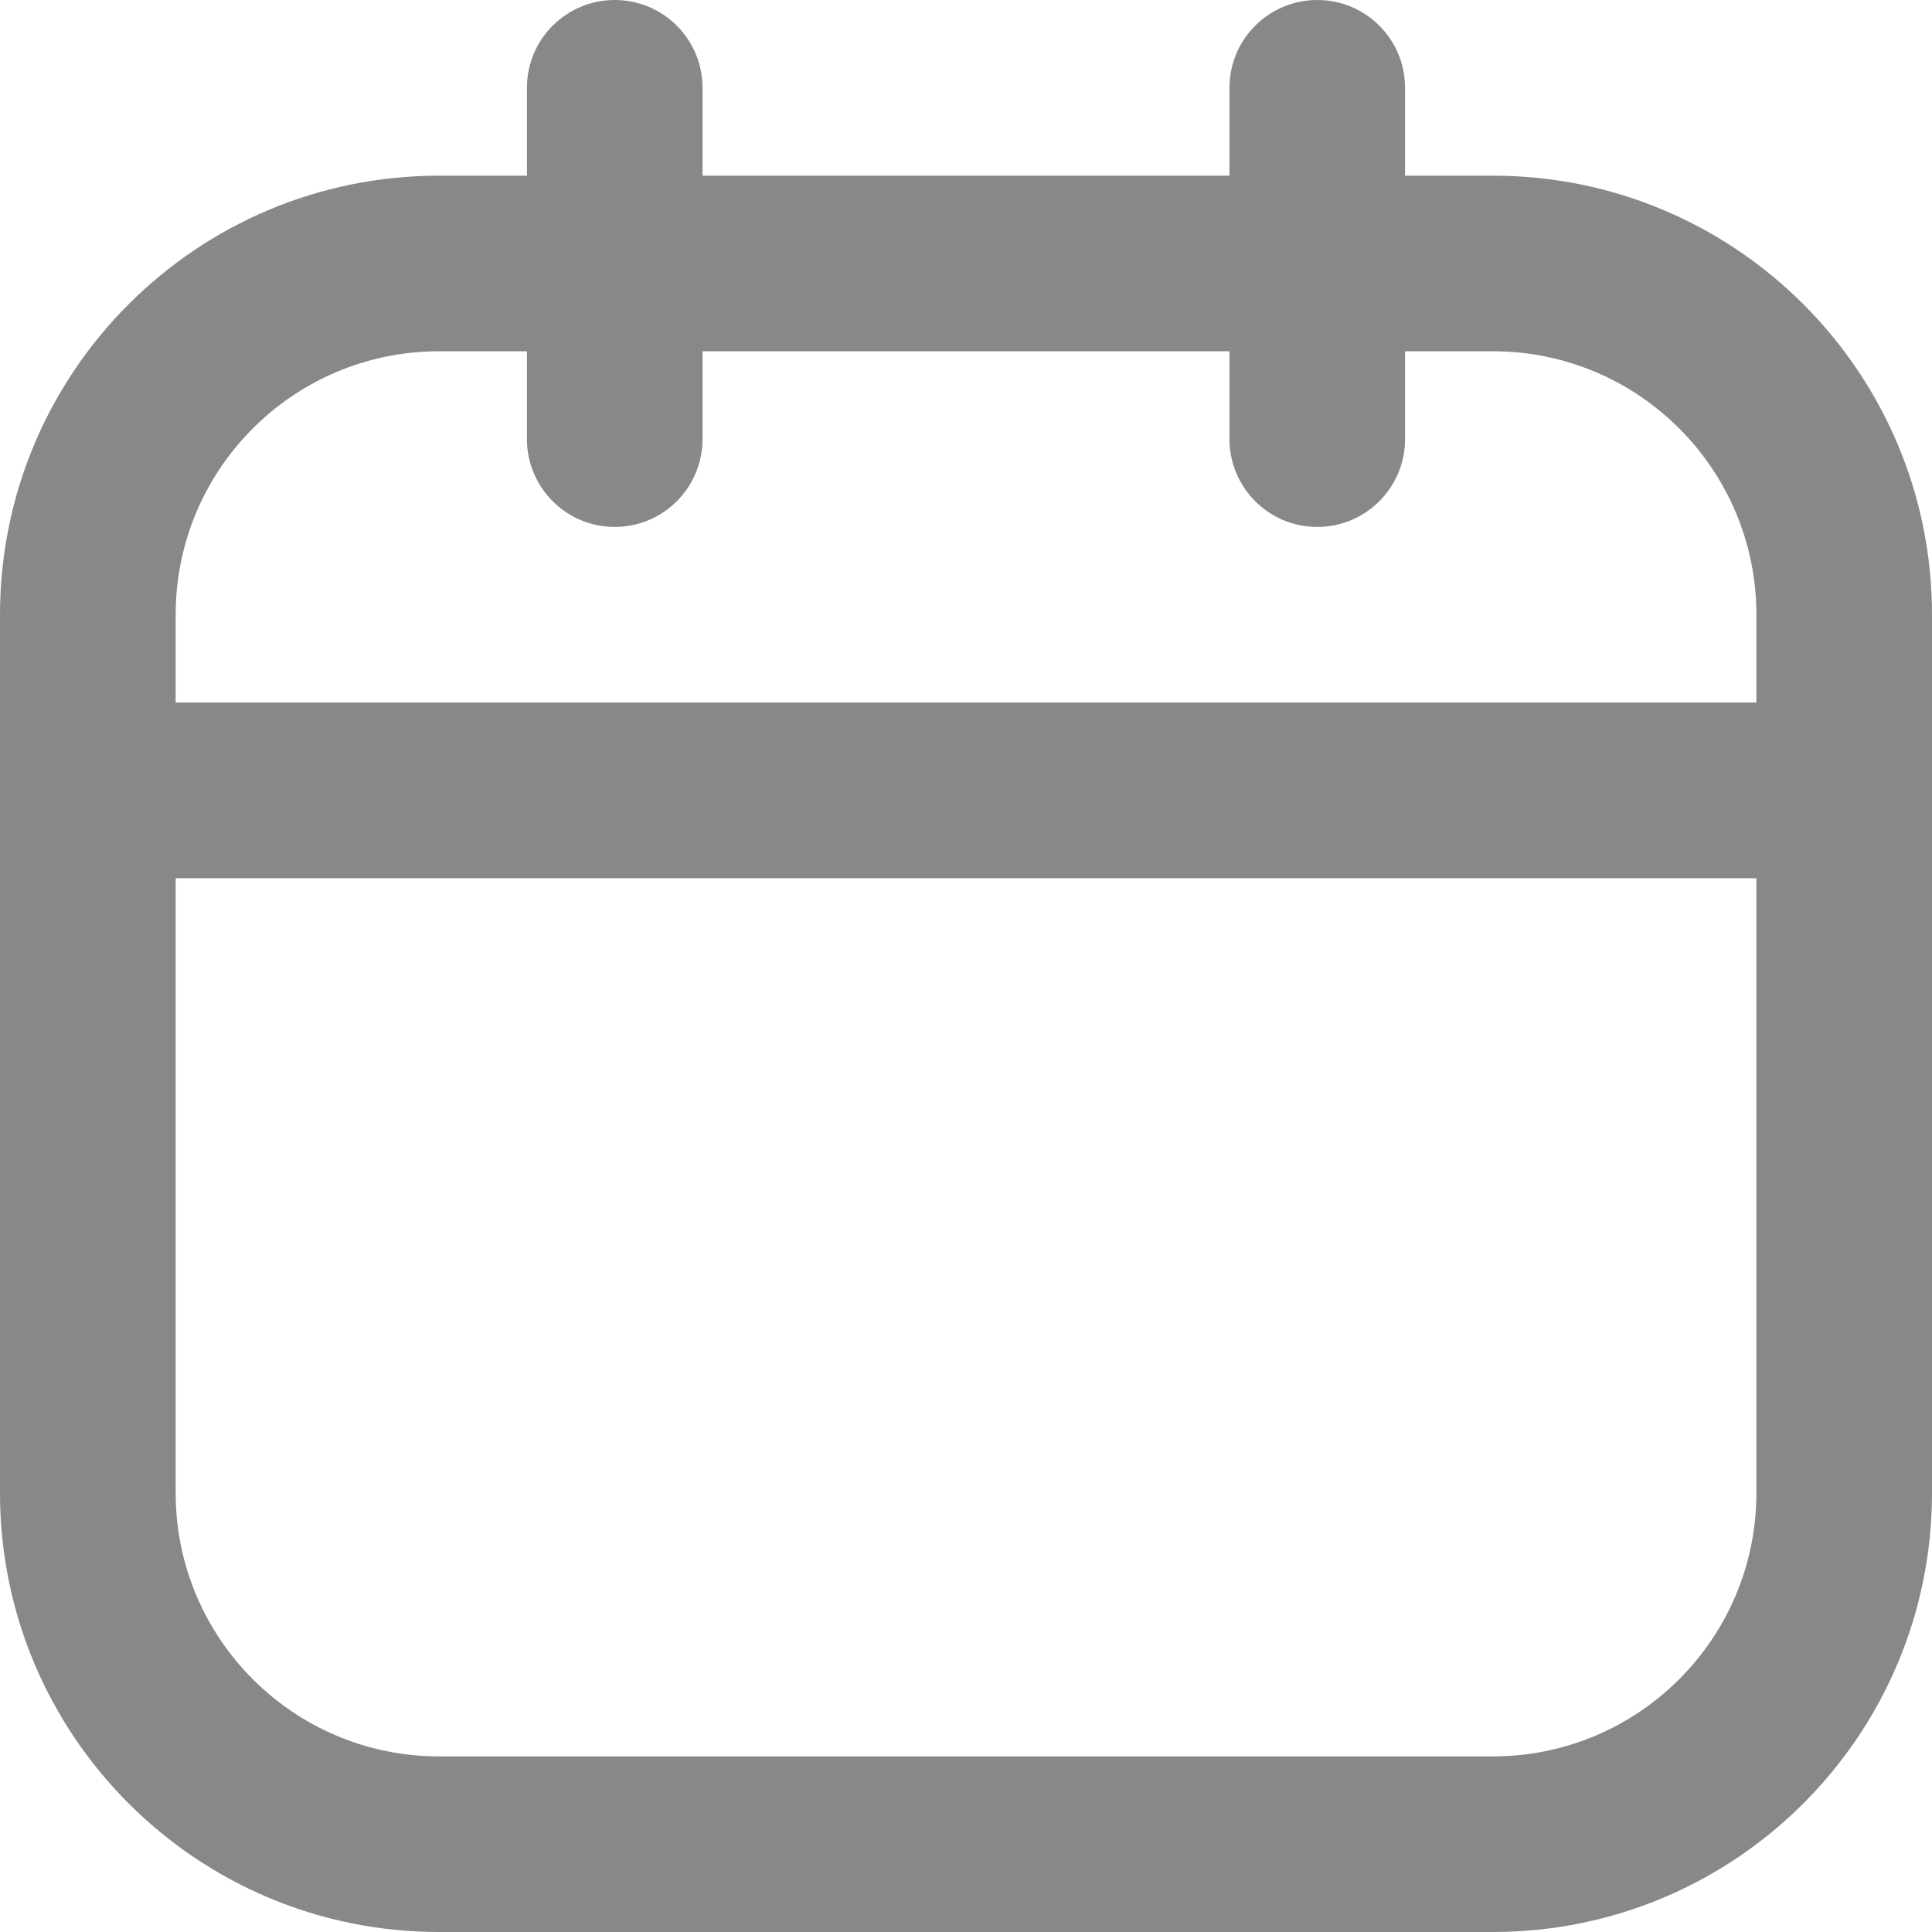 <svg width="27" height="27" viewBox="0 0 27 27" fill="none" xmlns="http://www.w3.org/2000/svg">
<path fill-rule="evenodd" clip-rule="evenodd" d="M6.136 4.909C4.103 4.909 2.455 6.558 2.455 8.591V20.864C2.455 22.897 4.103 24.546 6.136 24.546H20.864C22.897 24.546 24.546 22.897 24.546 20.864V8.591C24.546 6.558 22.897 4.909 20.864 4.909H6.136ZM0 8.591C0 5.202 2.747 2.455 6.136 2.455H20.864C24.253 2.455 27 5.202 27 8.591V20.864C27 24.253 24.253 27 20.864 27H6.136C2.747 27 0 24.253 0 20.864V8.591Z" fill="#888888"/>
<path fill-rule="evenodd" clip-rule="evenodd" d="M8.591 0C9.269 0 9.818 0.549 9.818 1.227V6.136C9.818 6.814 9.269 7.364 8.591 7.364C7.913 7.364 7.364 6.814 7.364 6.136V1.227C7.364 0.549 7.913 0 8.591 0ZM18.409 0C19.087 0 19.636 0.549 19.636 1.227V6.136C19.636 6.814 19.087 7.364 18.409 7.364C17.731 7.364 17.182 6.814 17.182 6.136V1.227C17.182 0.549 17.731 0 18.409 0ZM0 11.046C0 10.368 0.549 9.818 1.227 9.818H25.773C26.451 9.818 27 10.368 27 11.046C27 11.723 26.451 12.273 25.773 12.273H1.227C0.549 12.273 0 11.723 0 11.046Z" fill="#888888"/>
</svg>
